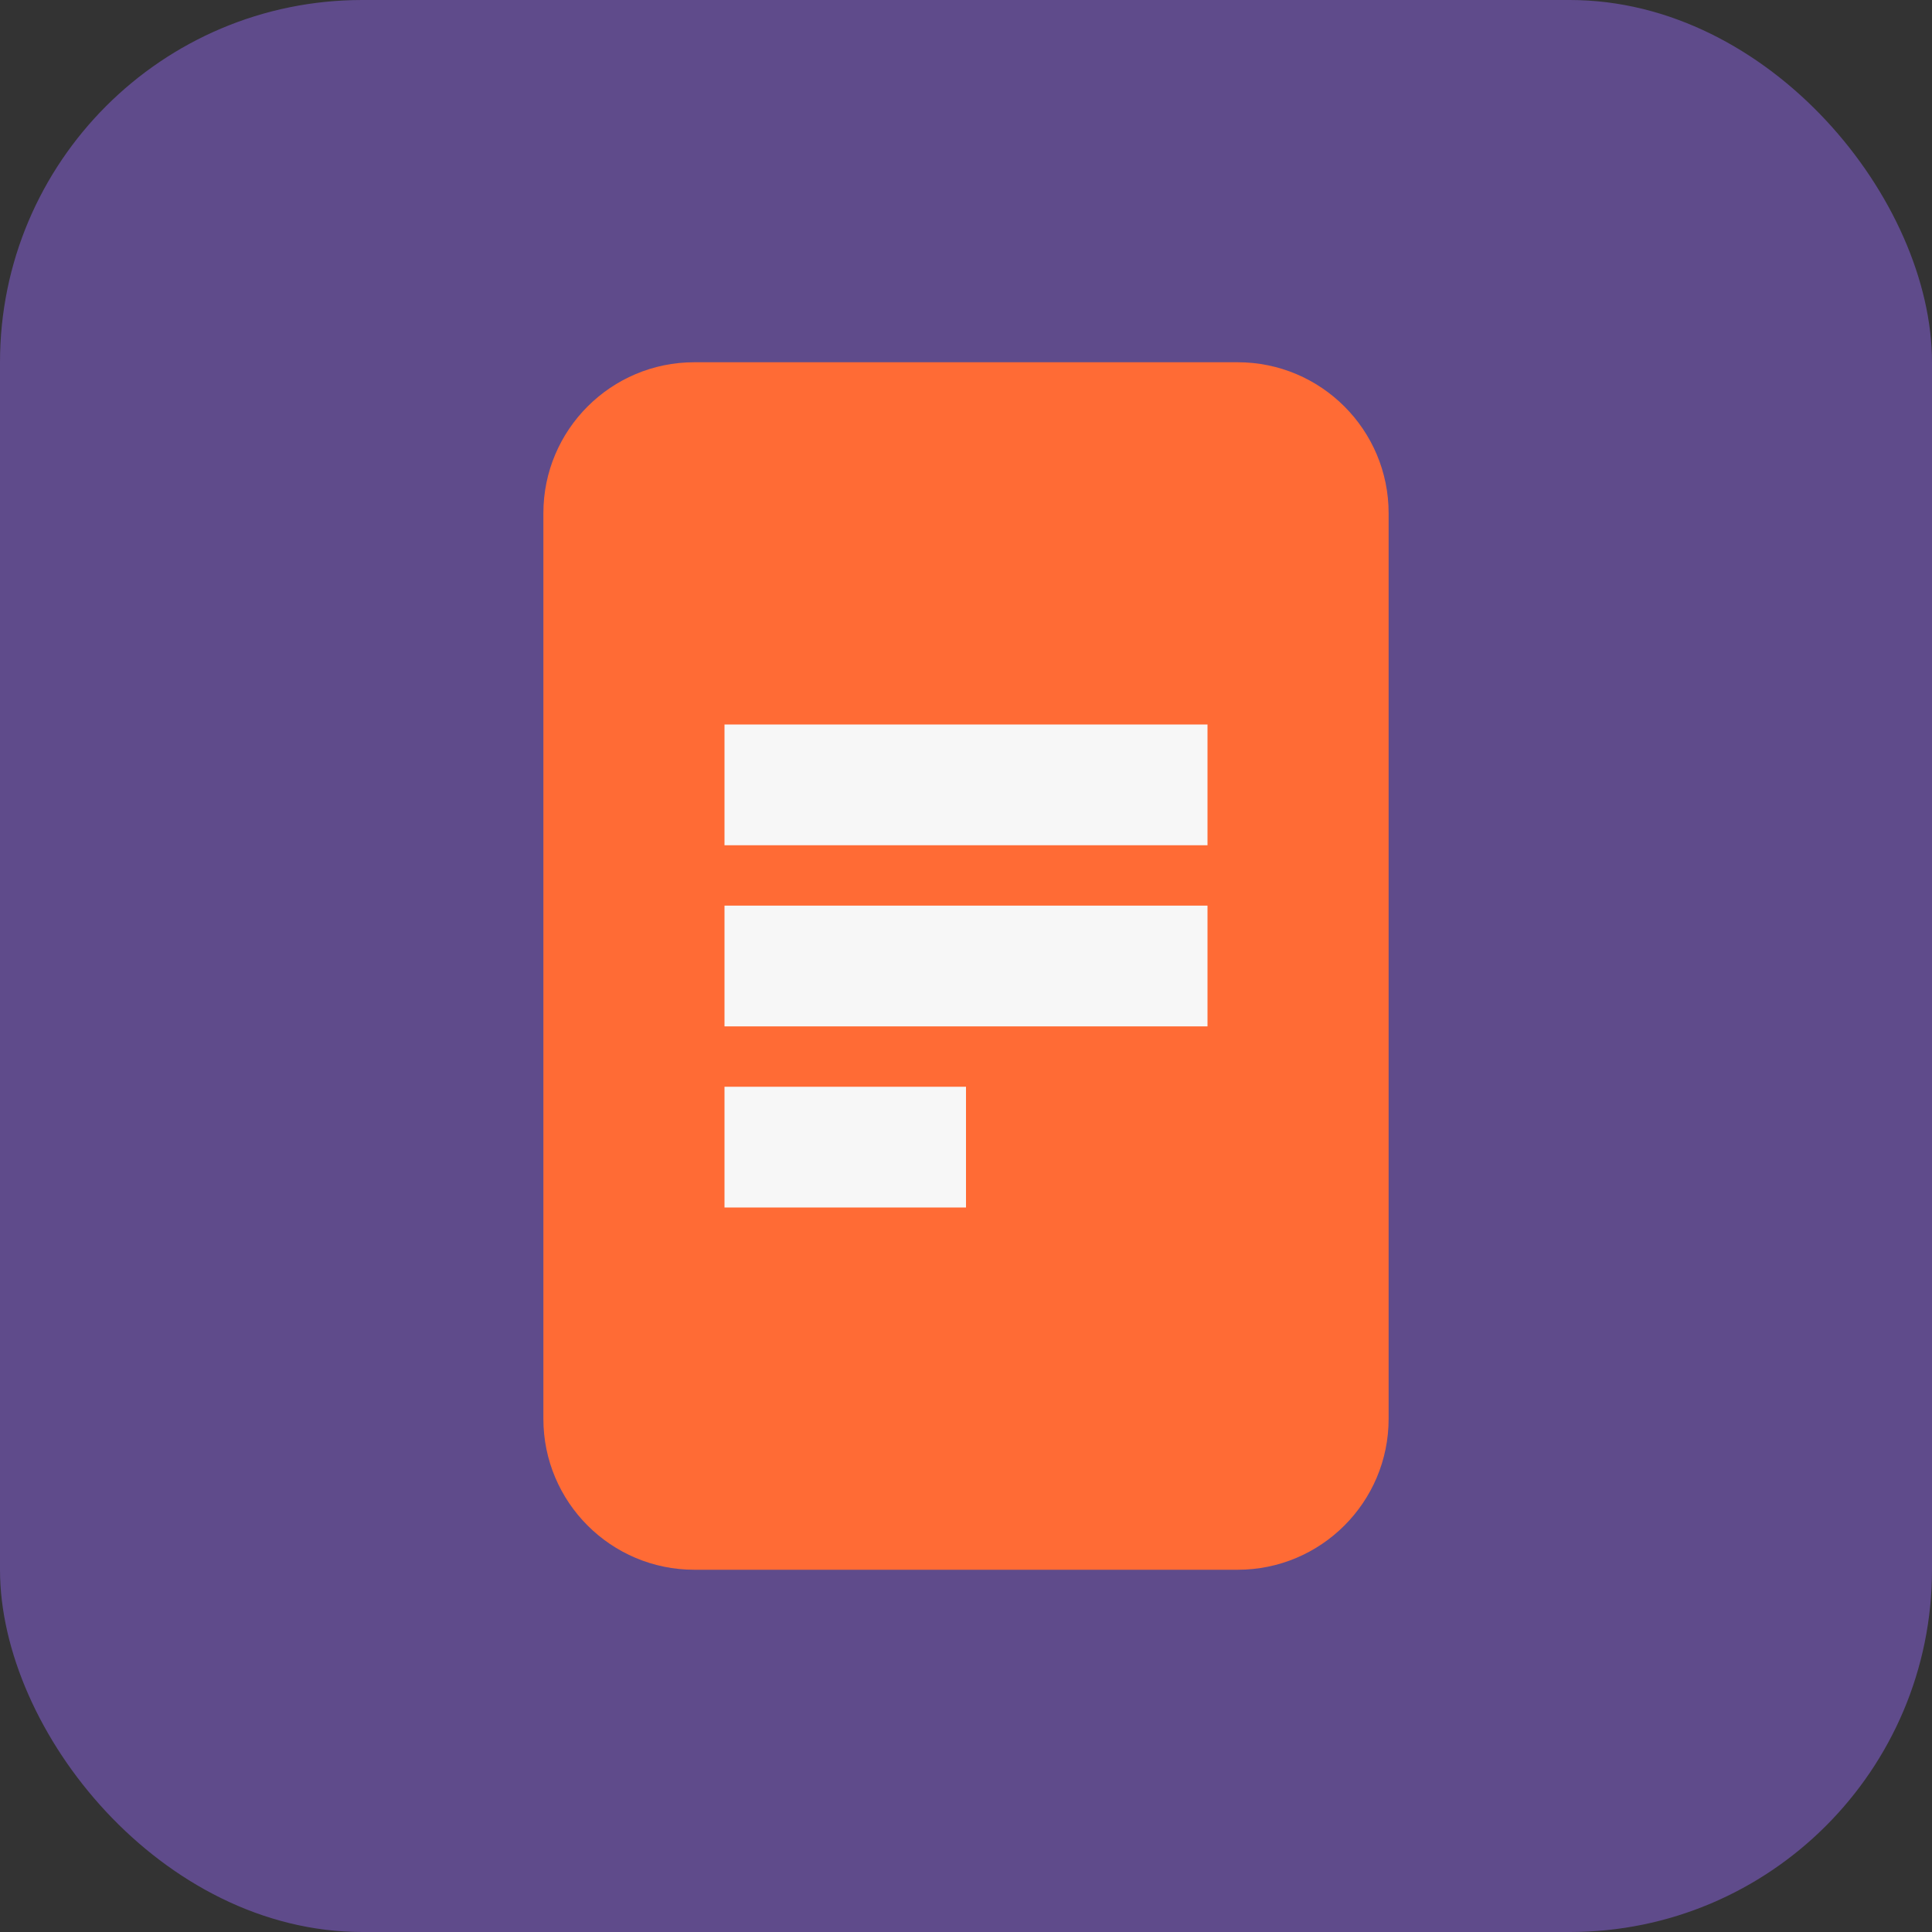<svg xmlns="http://www.w3.org/2000/svg" width="32" height="32" viewBox="0 0 32 32">
  <rect x="0" y="0" width="32" height="32" fill="#333333" stroke="none"/>
  <rect width="32" height="32" rx="6" fill="#5F4B8B"/>
  <path d="M9 8.5C9 7.12 10.12 6 11.5 6H20.5C21.88 6 23 7.12 23 8.5V23.5C23 24.88 21.88 26 20.5 26H11.5C10.12 26 9 24.88 9 23.5V8.5Z" fill="#FF6B35"/>
  <path d="M12 14H20V12H12V14ZM12 17H20V15H12V17ZM12 20H16V18H12V20Z" fill="#F7F7F7"/>
</svg>
